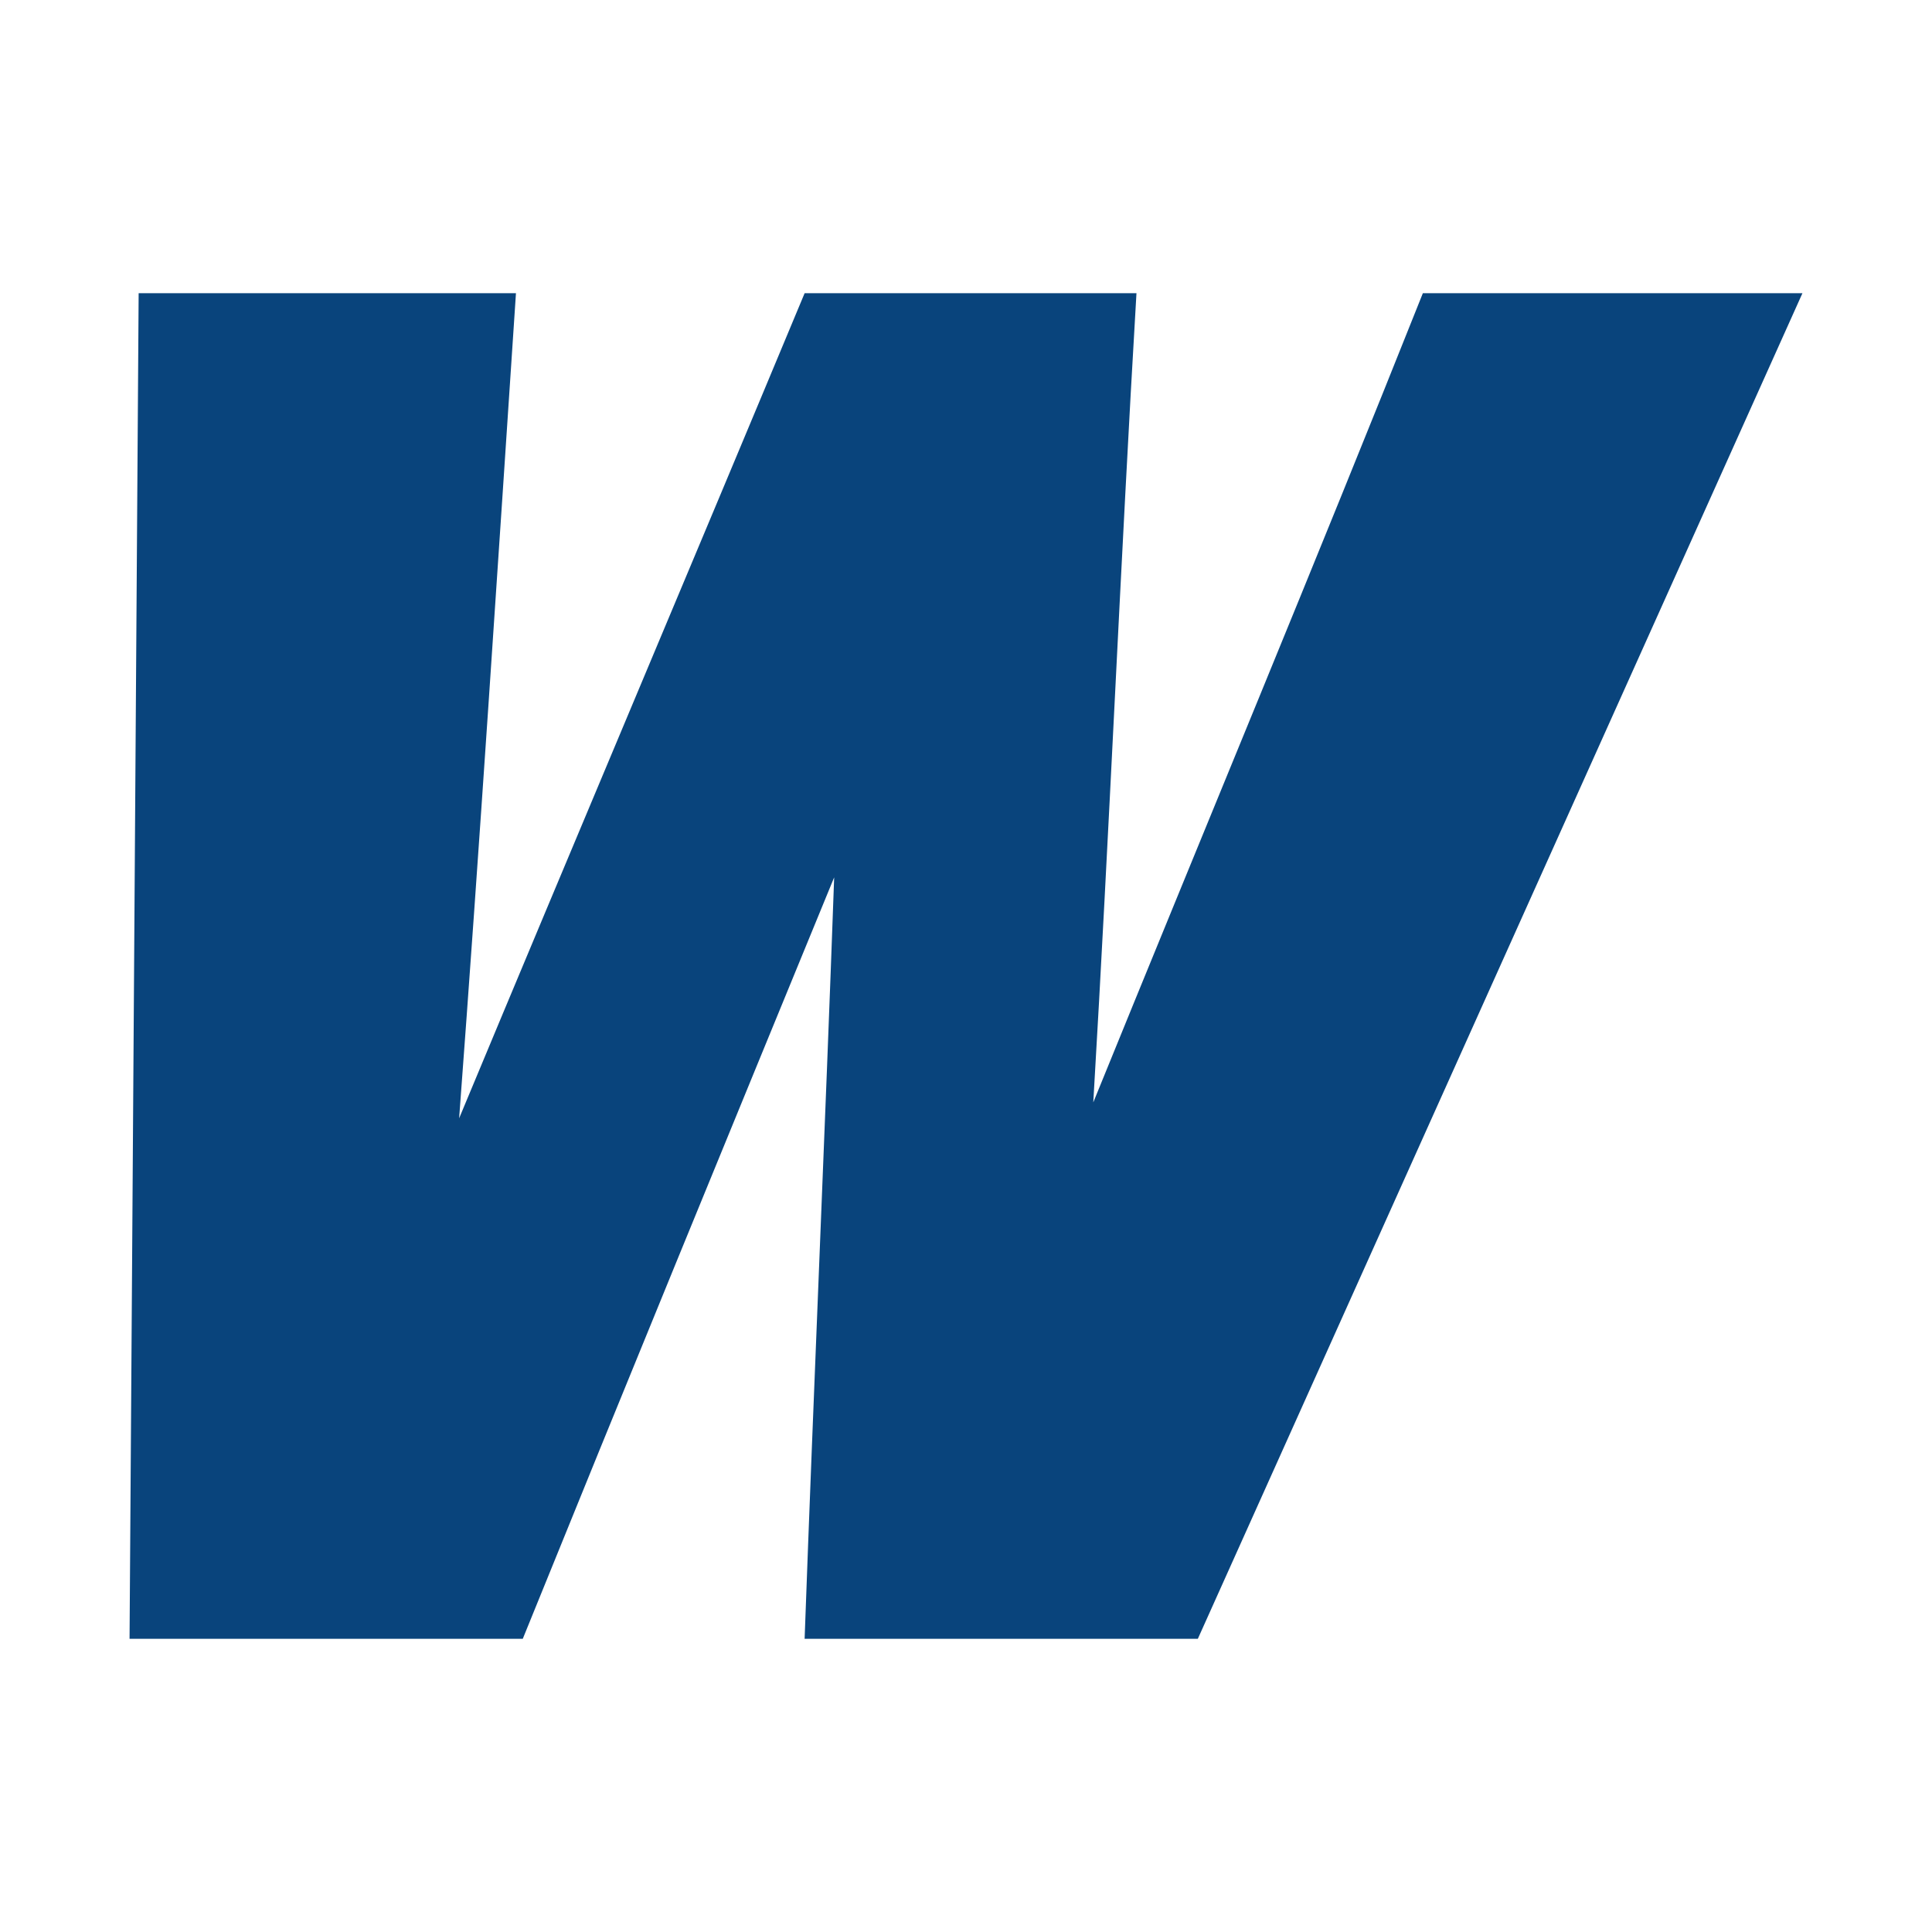<?xml version="1.0" encoding="UTF-8"?> <svg xmlns="http://www.w3.org/2000/svg" xmlns:xlink="http://www.w3.org/1999/xlink" version="1.1" id="Ebene_1" x="0px" y="0px" viewBox="0 0 85 85" style="enable-background:new 0 0 85 85;" xml:space="preserve"> <style type="text/css"> .st0{fill-rule:evenodd;clip-rule:evenodd;fill:#09447C;} </style> <path class="st0" d="M52.7,72.1H35.4c0.4-11.1,0.9-22.3,1.3-33.5C32.1,49.8,27.5,61,23,72.1h-7.7H5.7l0.4-59.2h16.6 c-0.8,12-1.6,24.3-2.5,36.3l0,0c5-12,10.2-24.3,15.2-36.3l14.6,0c-0.7,11.8-1.2,23.8-1.9,35.6c4.8-11.8,9.8-23.8,14.5-35.6l16.7,0 L52.7,72.1z"></path> </svg> 